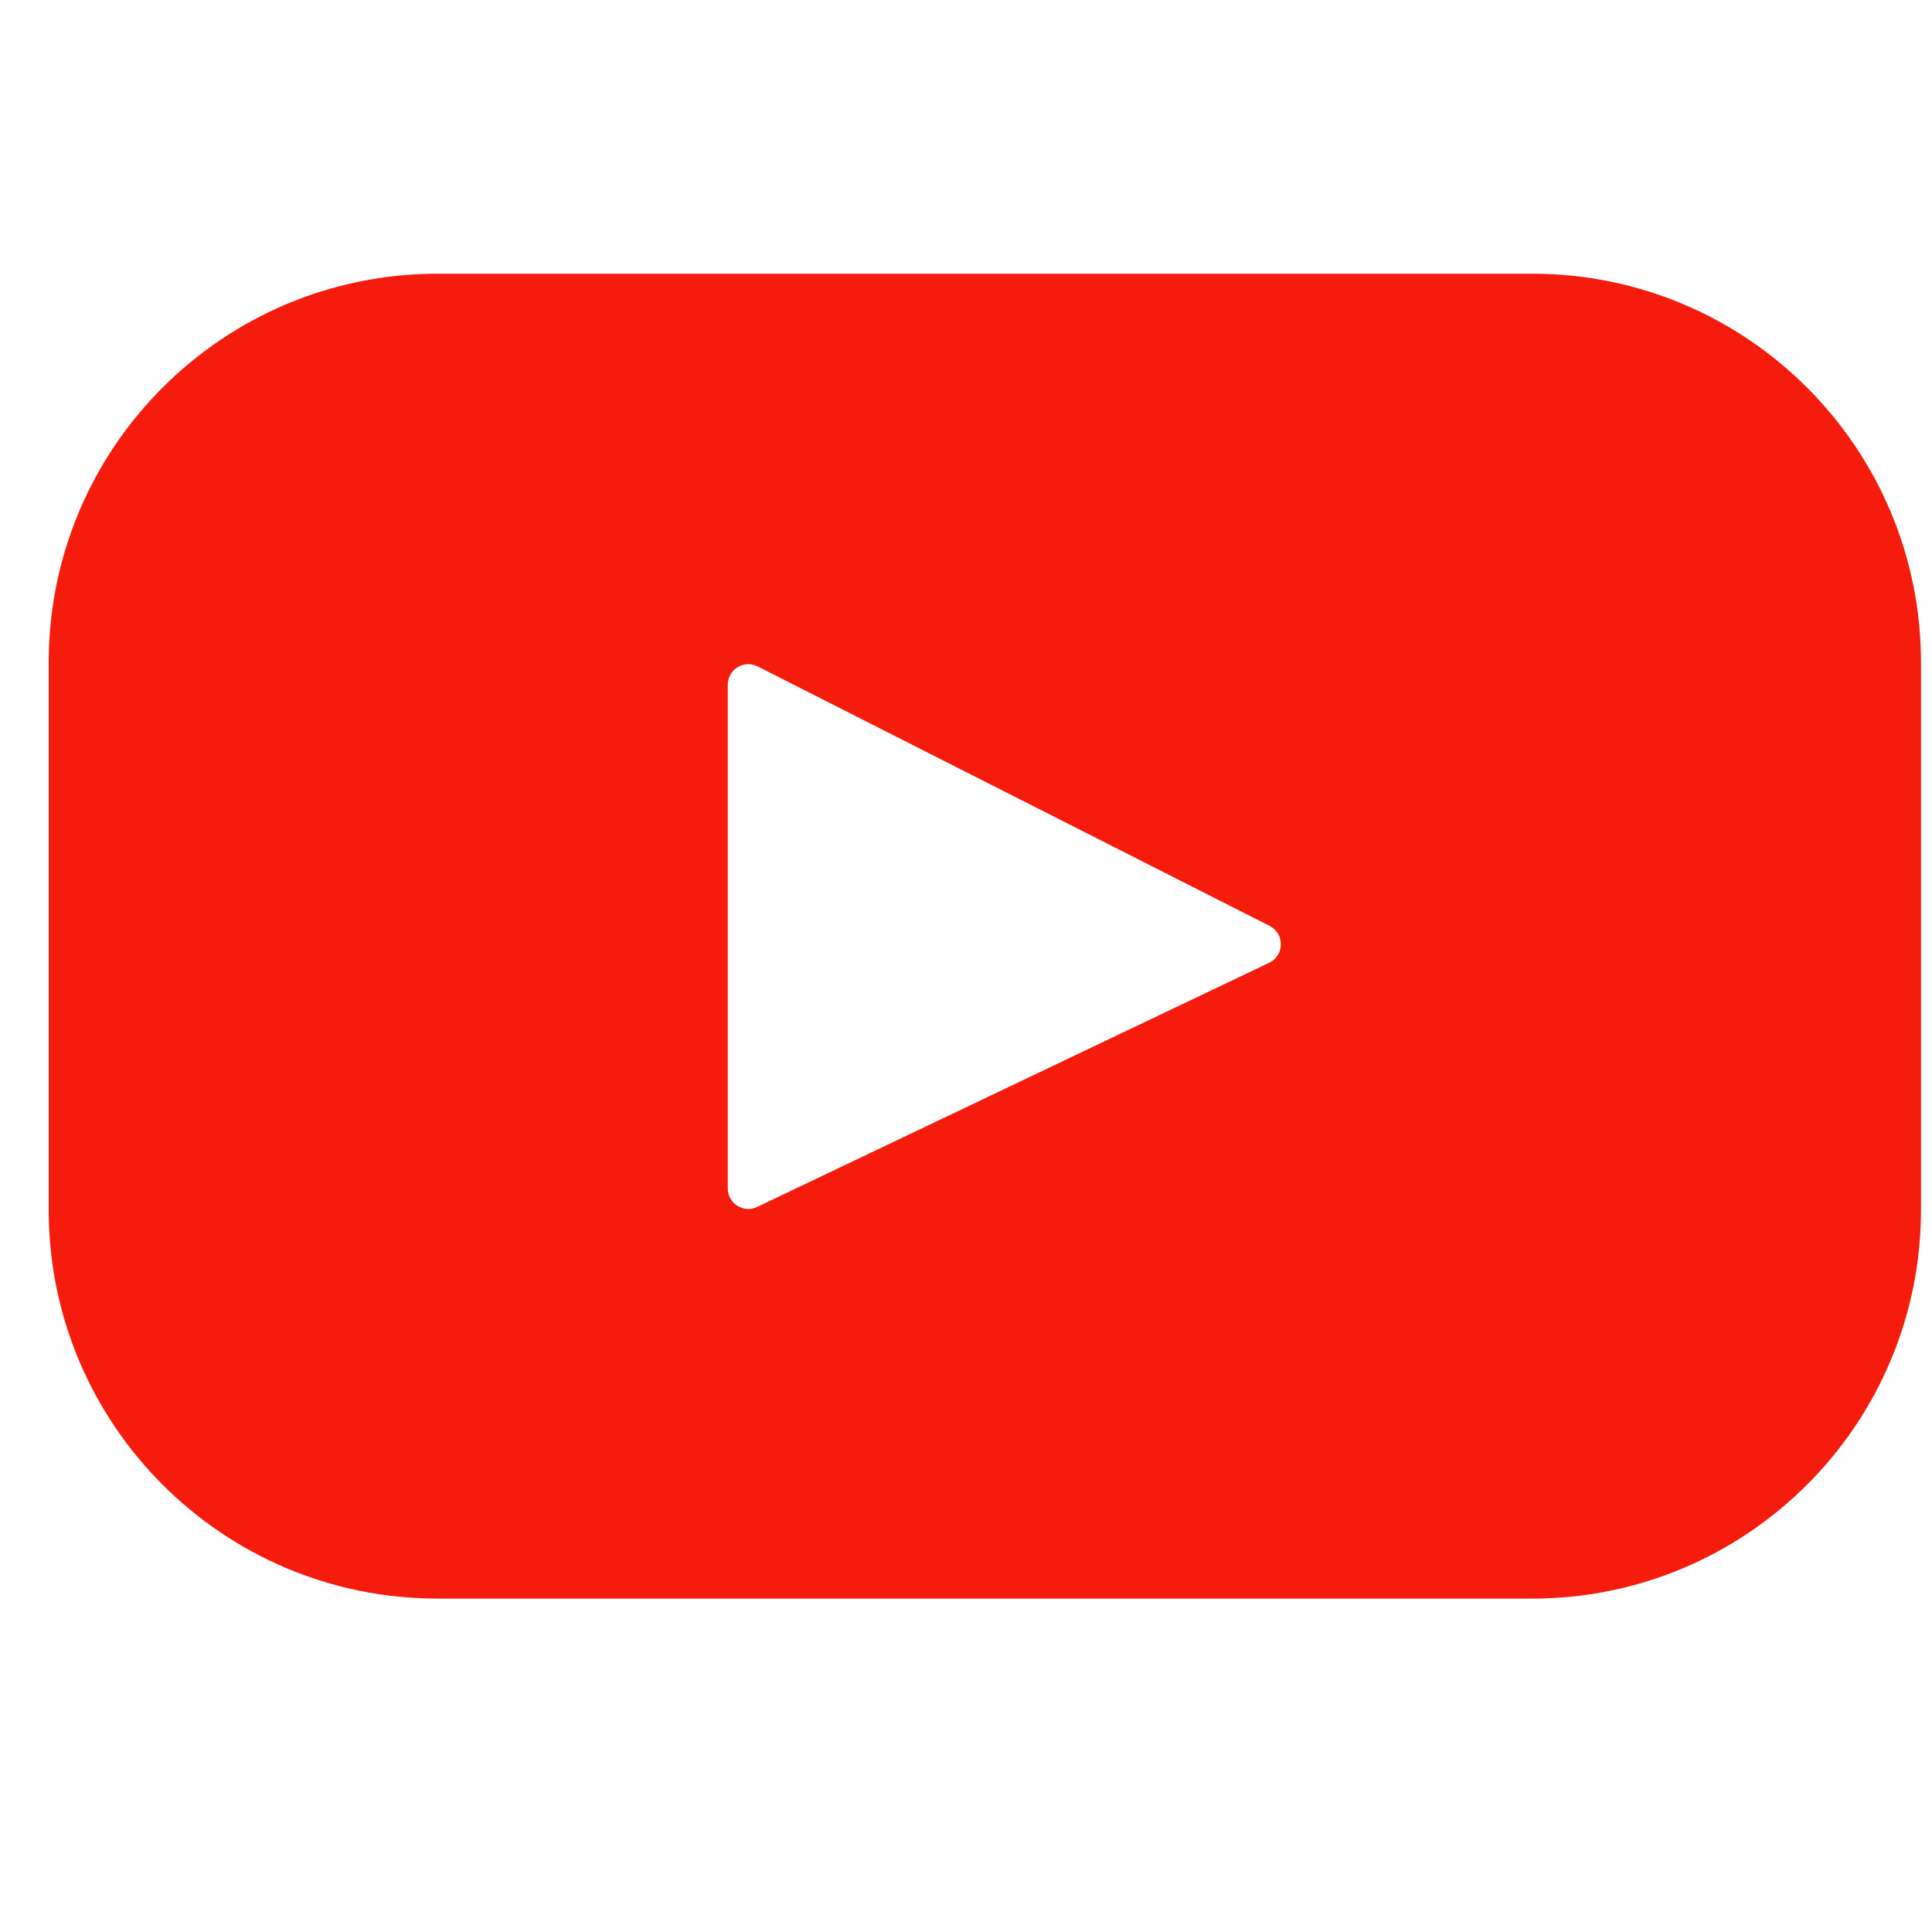 <?xml version="1.0" encoding="UTF-8"?> <svg xmlns="http://www.w3.org/2000/svg" width="30" height="30" viewBox="0 0 30 30" fill="none"><g clip-path="url(#clip0_366_116)"><path d="M23.791 4.25H6.794C3.459 4.25 0.756 6.953 0.756 10.288V18.785C0.756 22.119 3.459 24.823 6.794 24.823H23.791C27.125 24.823 29.829 22.119 29.829 18.785V10.288C29.829 6.953 27.125 4.25 23.791 4.25ZM19.707 14.95L11.757 18.741C11.546 18.843 11.301 18.688 11.301 18.453V10.633C11.301 10.395 11.552 10.241 11.764 10.348L19.714 14.377C19.951 14.497 19.946 14.836 19.707 14.95Z" fill="#F61C0D"></path></g><defs><clipPath id="clip0_366_116"><rect width="29.073" height="29.073" fill="white" transform="translate(0.756)"></rect></clipPath></defs></svg> 